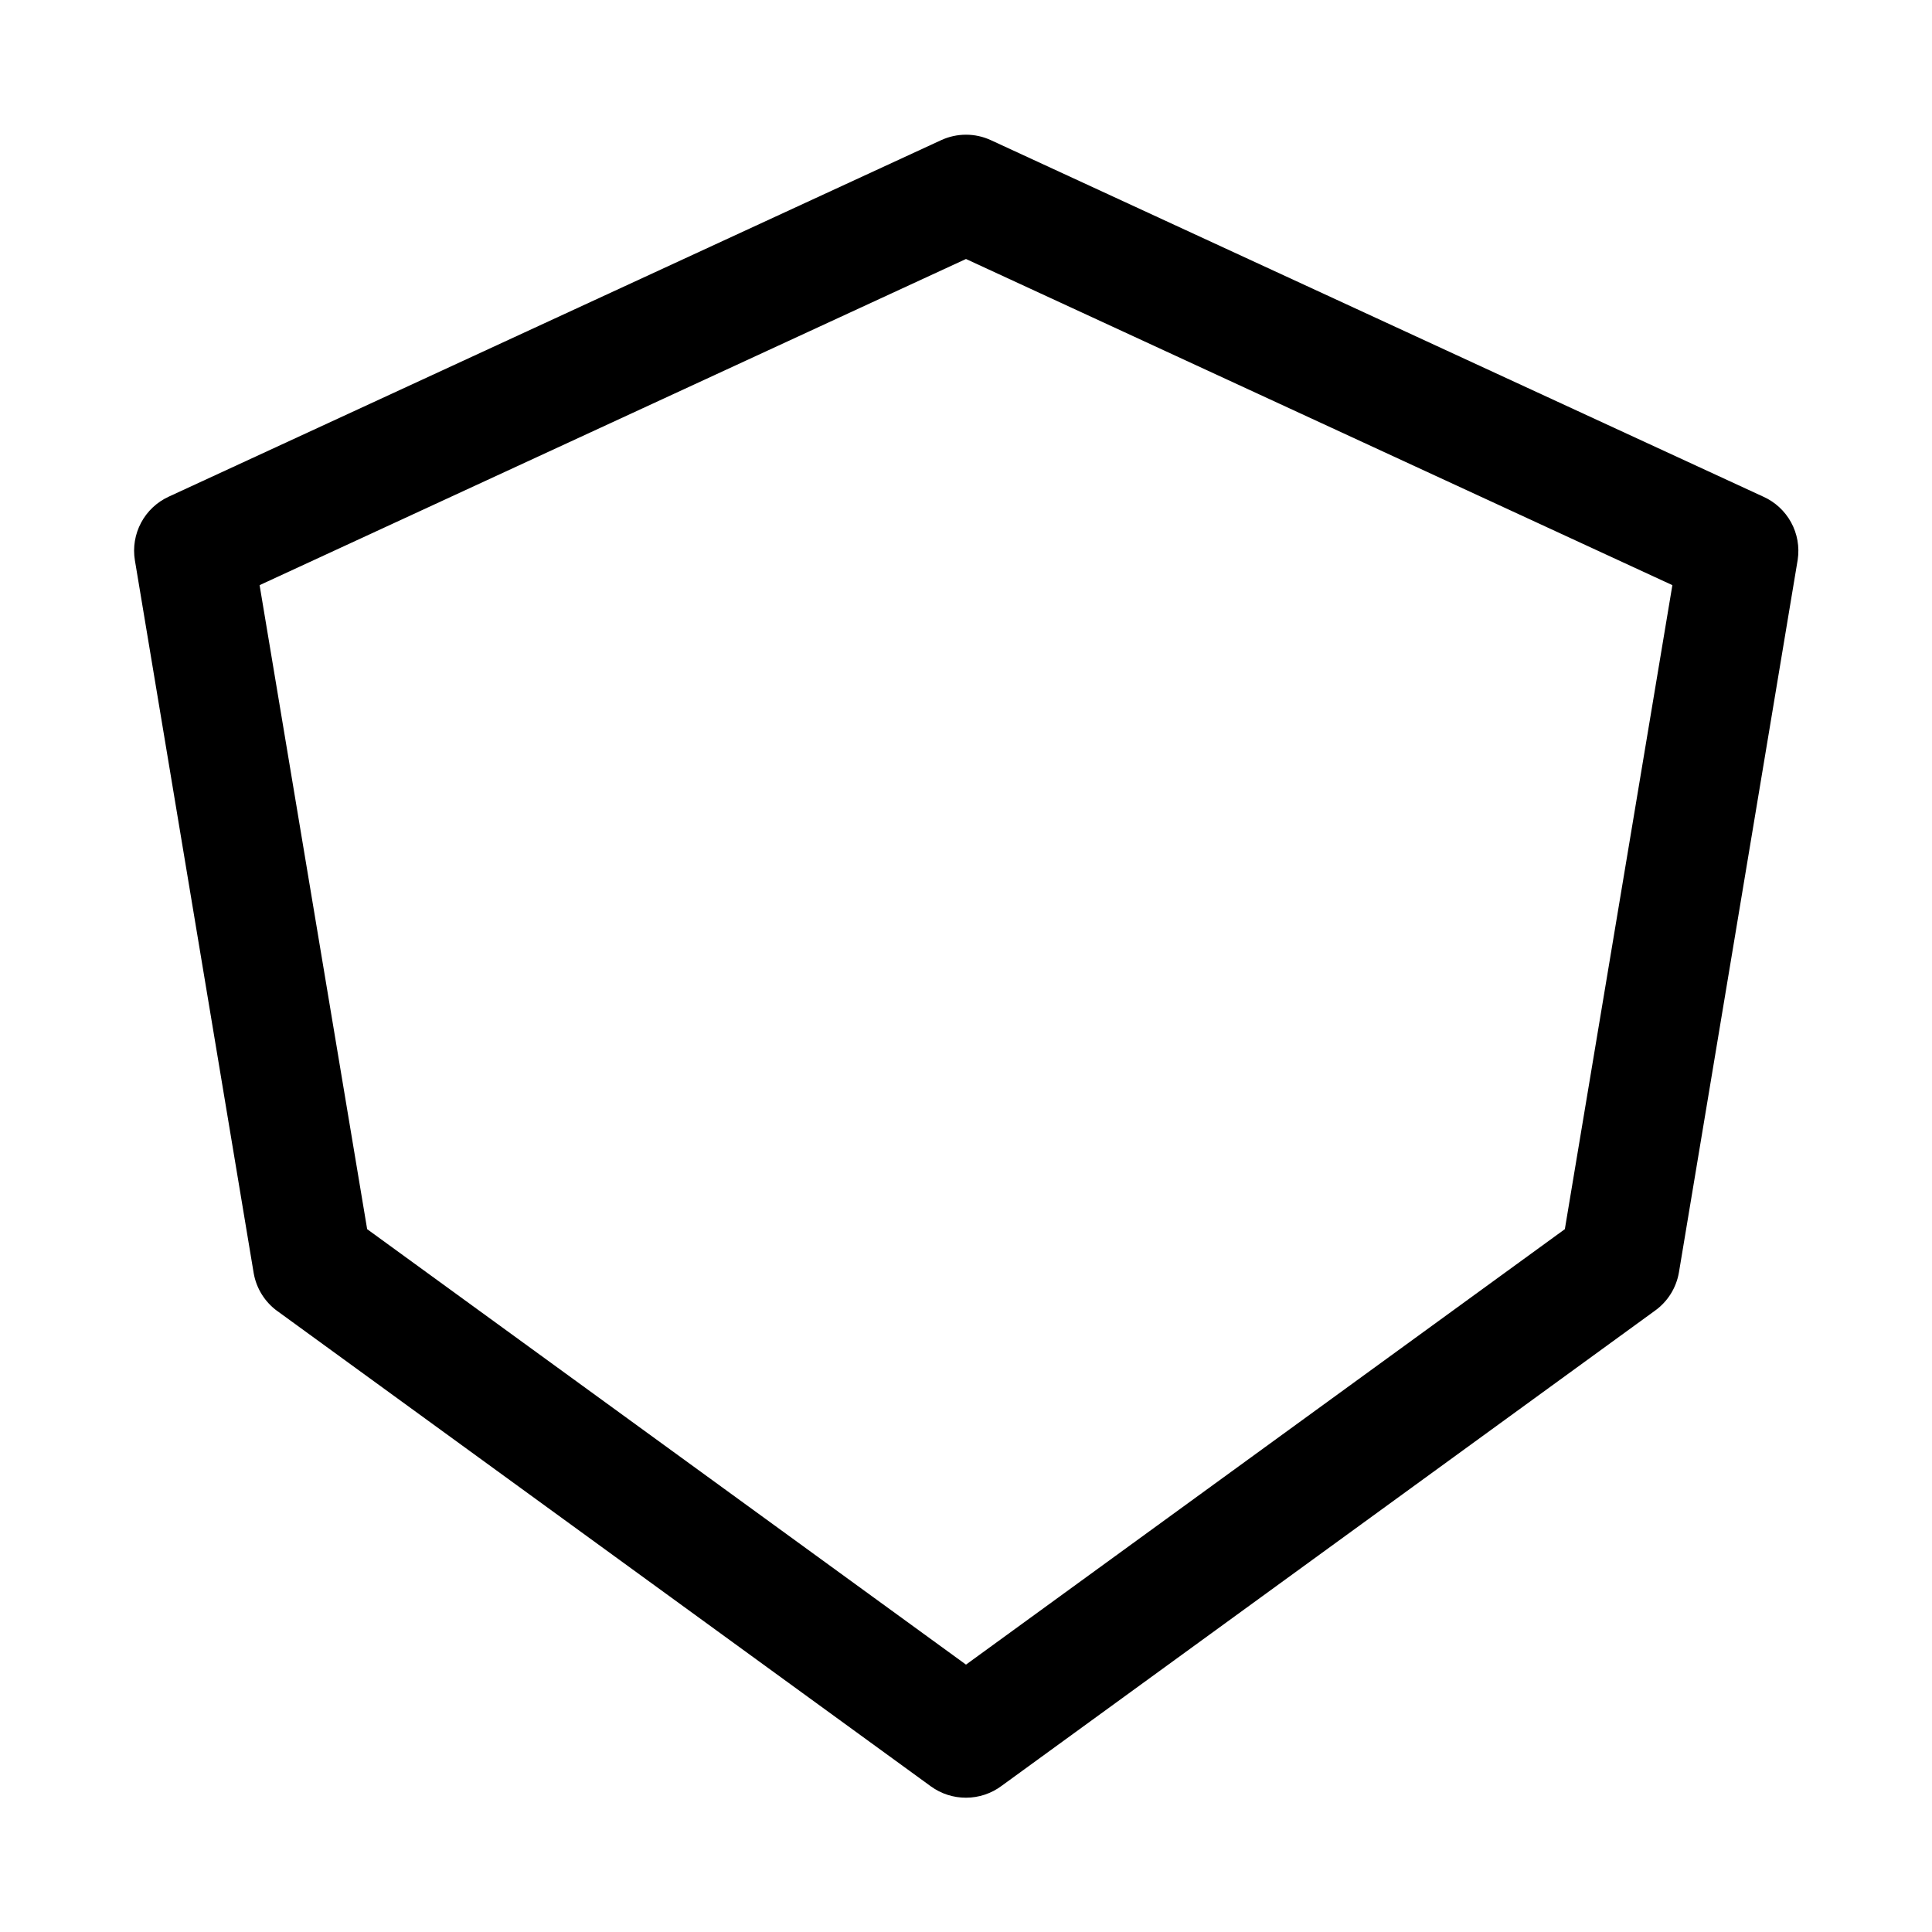 <?xml version="1.0" encoding="UTF-8"?>
<!-- Uploaded to: SVG Repo, www.svgrepo.com, Generator: SVG Repo Mixer Tools -->
<svg fill="#000000" width="800px" height="800px" version="1.1" viewBox="144 144 512 512" xmlns="http://www.w3.org/2000/svg">
 <path d="m400 620.41c-3.336 0.012-6.59-1.035-9.289-2.992l-173.18-125.95-0.004 0.004c-3.332-2.41-5.594-6.023-6.297-10.078l-31.488-188.93c-0.555-3.402 0.023-6.894 1.645-9.938 1.621-3.043 4.195-5.469 7.332-6.906l204.67-94.465c4.195-1.941 9.031-1.941 13.223 0l204.67 94.465h0.004c3.133 1.406 5.723 3.797 7.371 6.809 1.648 3.012 2.266 6.484 1.758 9.879l-31.488 188.93c-0.703 4.051-2.961 7.668-6.297 10.074l-173.18 125.95c-2.727 2.043-6.039 3.148-9.445 3.148zm-158.7-150.67 158.7 115.4 158.7-115.4 28.496-170.67-187.2-86.434-187.2 86.434z"/>
</svg>